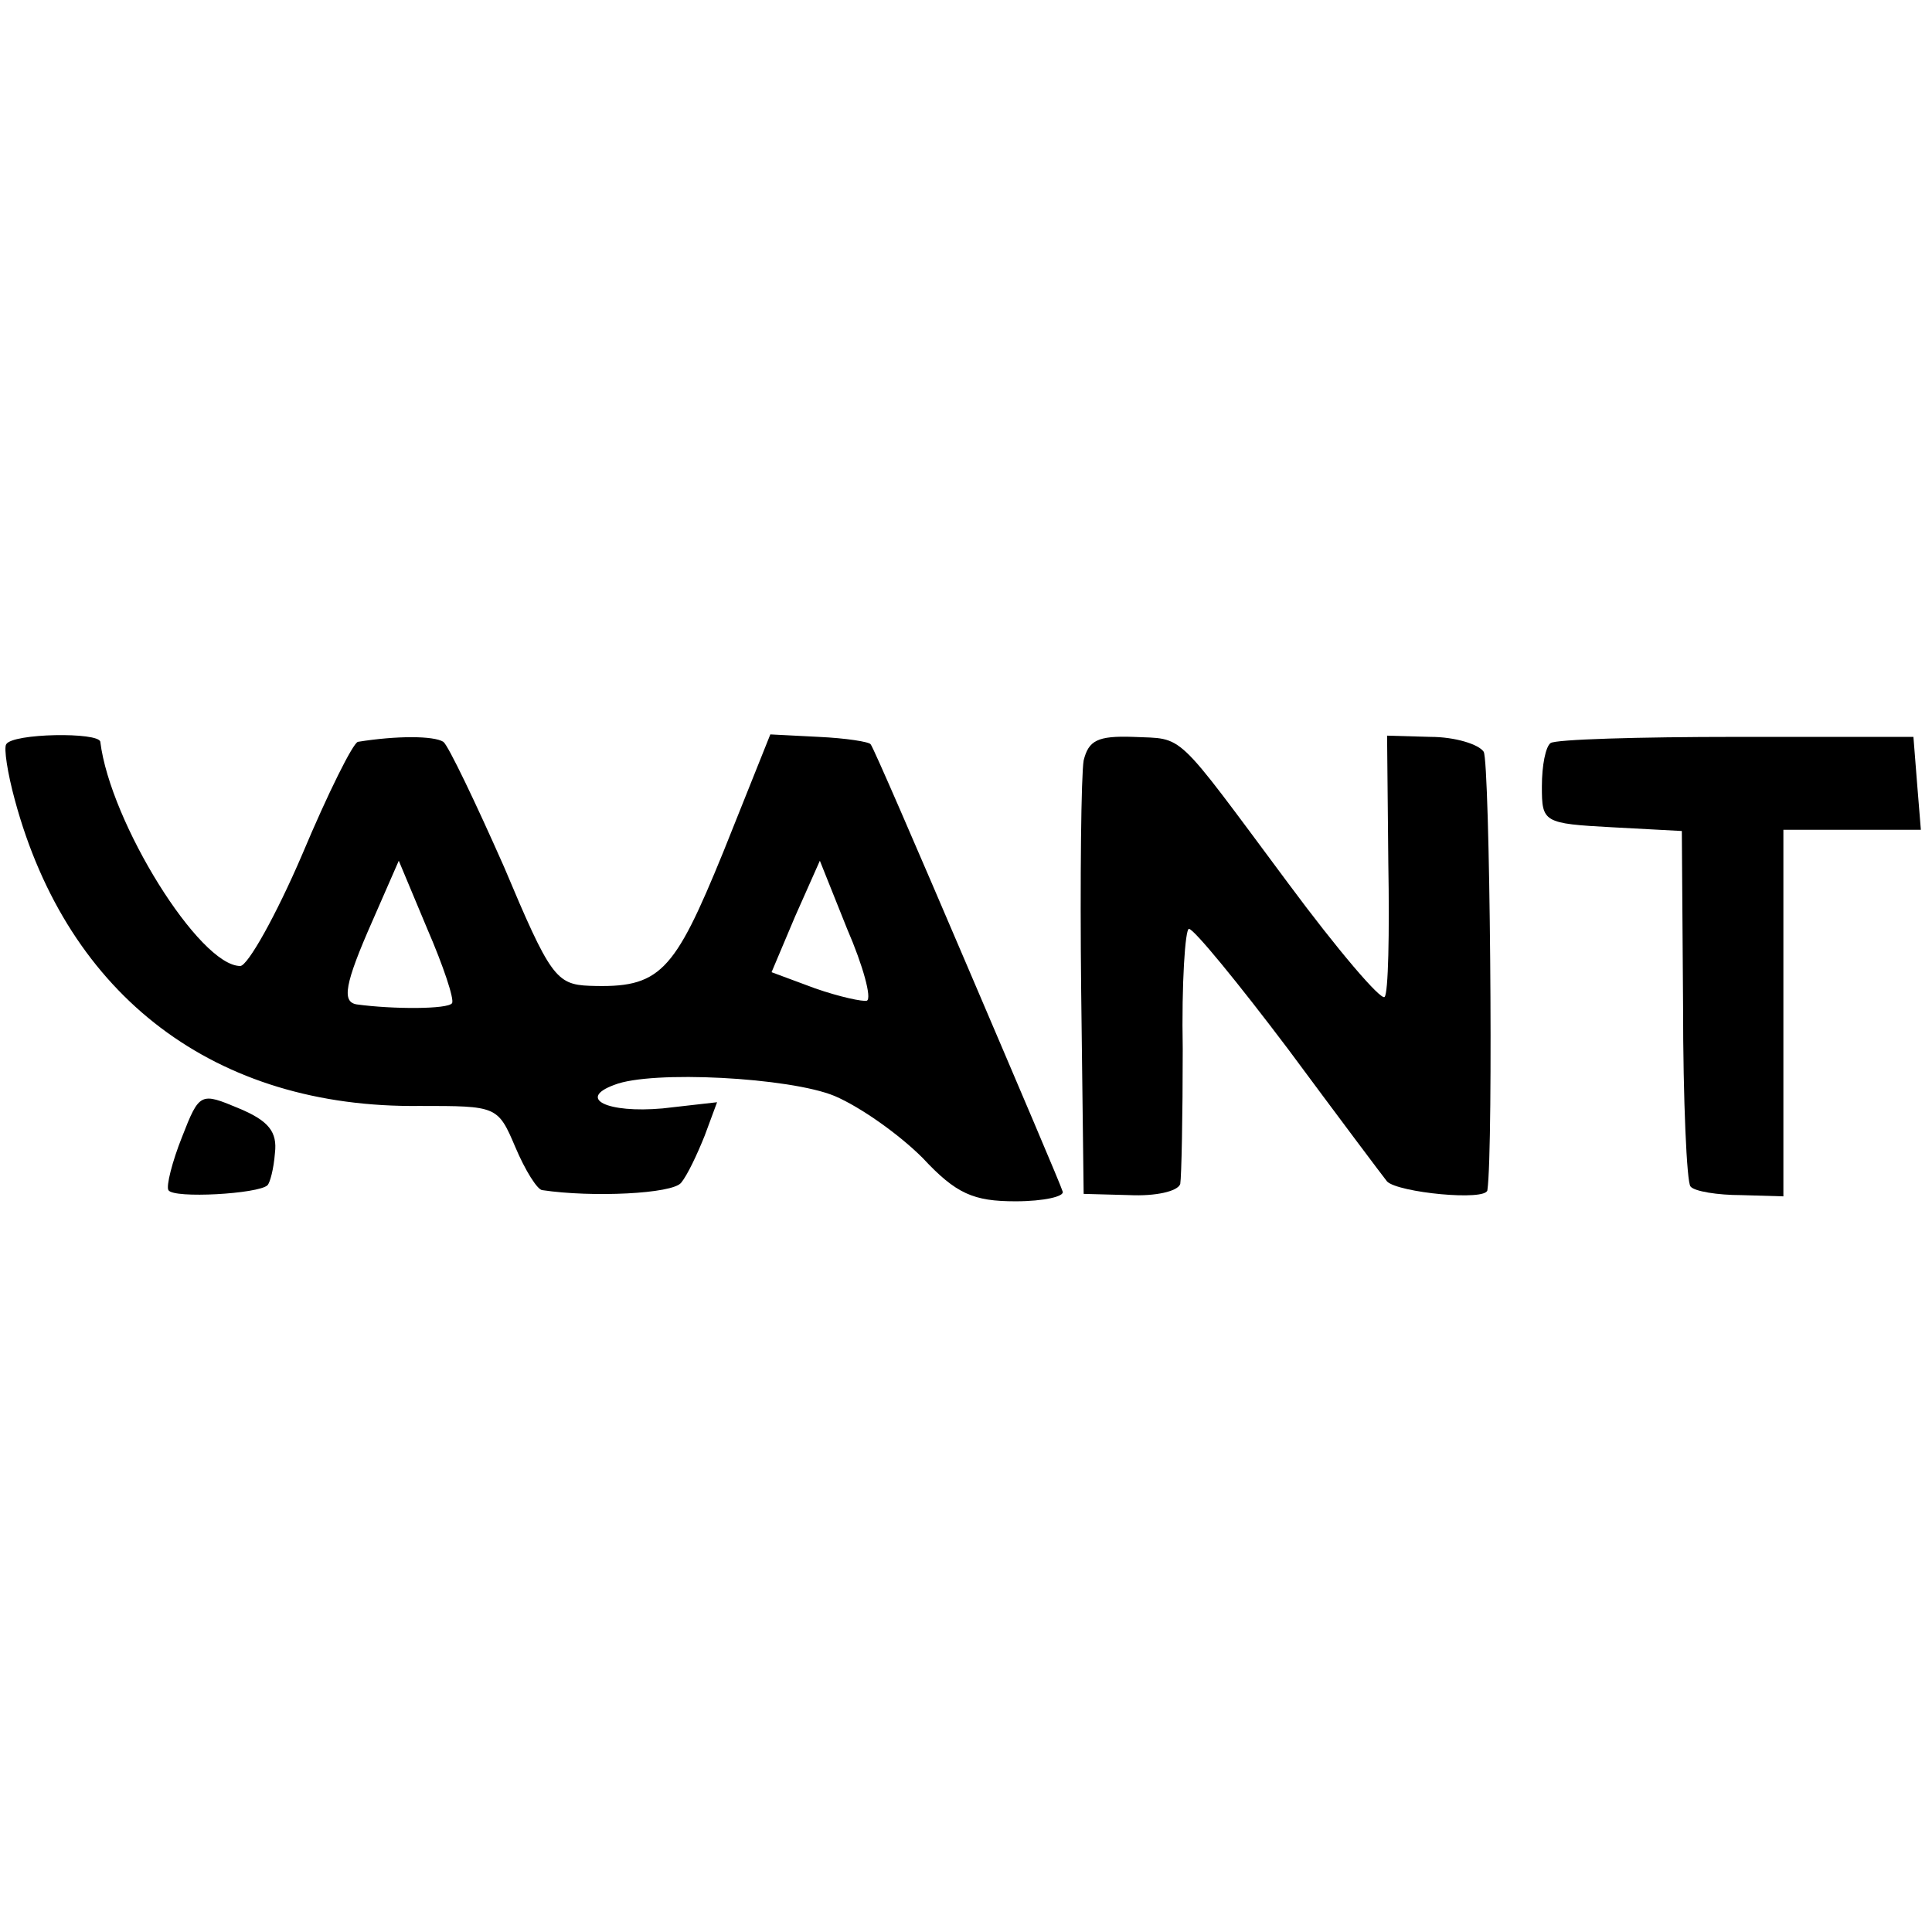 <?xml version="1.0" standalone="no"?>
<!DOCTYPE svg PUBLIC "-//W3C//DTD SVG 20010904//EN"
 "http://www.w3.org/TR/2001/REC-SVG-20010904/DTD/svg10.dtd">
<svg version="1.0" xmlns="http://www.w3.org/2000/svg"
 width="156pt" height="156pt" viewBox="0 0 156 156"
 preserveAspectRatio="xMidYMid meet">
<g transform="translate(0,156) scale(0.1,-0.1)"
fill="#000000" stroke="none">
<path d="M5 959 c-2 -3 1 -23 7 -45 43 -159 162 -249 327 -247 62 0 63 0 77
-33 8 -19 18 -35 22 -35 40 -6 105 -3 112 6 5 6 13 23 19 38 l10 27 -44 -5
c-45 -4 -69 8 -39 19 30 12 142 6 178 -9 21 -9 52 -31 71 -50 27 -29 41 -35
75 -35 23 0 40 4 38 8 -1 4 -36 86 -77 182 -41 96 -76 177 -78 179 -1 2 -20 5
-42 6 l-39 2 -38 -95 c-40 -98 -51 -110 -108 -108 -27 1 -32 8 -69 96 -23 52
-45 98 -49 101 -8 5 -38 5 -69 0 -4 -1 -24 -41 -45 -91 -21 -49 -44 -90 -50
-90 -33 0 -105 116 -113 181 -1 8 -71 7 -76 -2z m360 -209 c-3 -5 -48 -5 -77
-1 -12 2 -10 16 13 68 l21 48 23 -55 c13 -30 22 -57 20 -60z m335 2 c-3 -1
-22 3 -42 10 l-35 13 19 45 20 45 22 -55 c13 -30 20 -56 16 -58z"/>
<path d="M875 946 c-2 -12 -3 -95 -2 -186 l2 -164 37 -1 c21 -1 39 3 41 9 1 6
2 55 2 109 -1 53 2 97 5 97 4 0 40 -44 80 -97 40 -54 76 -102 80 -107 9 -9 80
-16 81 -7 5 35 2 346 -3 354 -4 6 -23 12 -43 12 l-35 1 1 -103 c1 -57 0 -105
-3 -108 -3 -3 -38 38 -78 92 -93 125 -83 116 -125 118 -29 1 -36 -3 -40 -19z"/>
<path d="M1252 960 c-4 -3 -7 -18 -7 -35 0 -29 1 -30 57 -33 l56 -3 1 -141 c0
-77 3 -143 6 -146 3 -4 22 -7 41 -7 l34 -1 0 148 0 148 56 0 55 0 -3 37 -3 38
-143 0 c-79 0 -146 -2 -150 -5z"/>
<path d="M147 642 c-8 -20 -13 -40 -11 -43 4 -7 73 -3 80 4 2 2 5 13 6 26 2
17 -5 26 -29 36 -31 13 -32 13 -46 -23z"/>
</g>
</svg>
